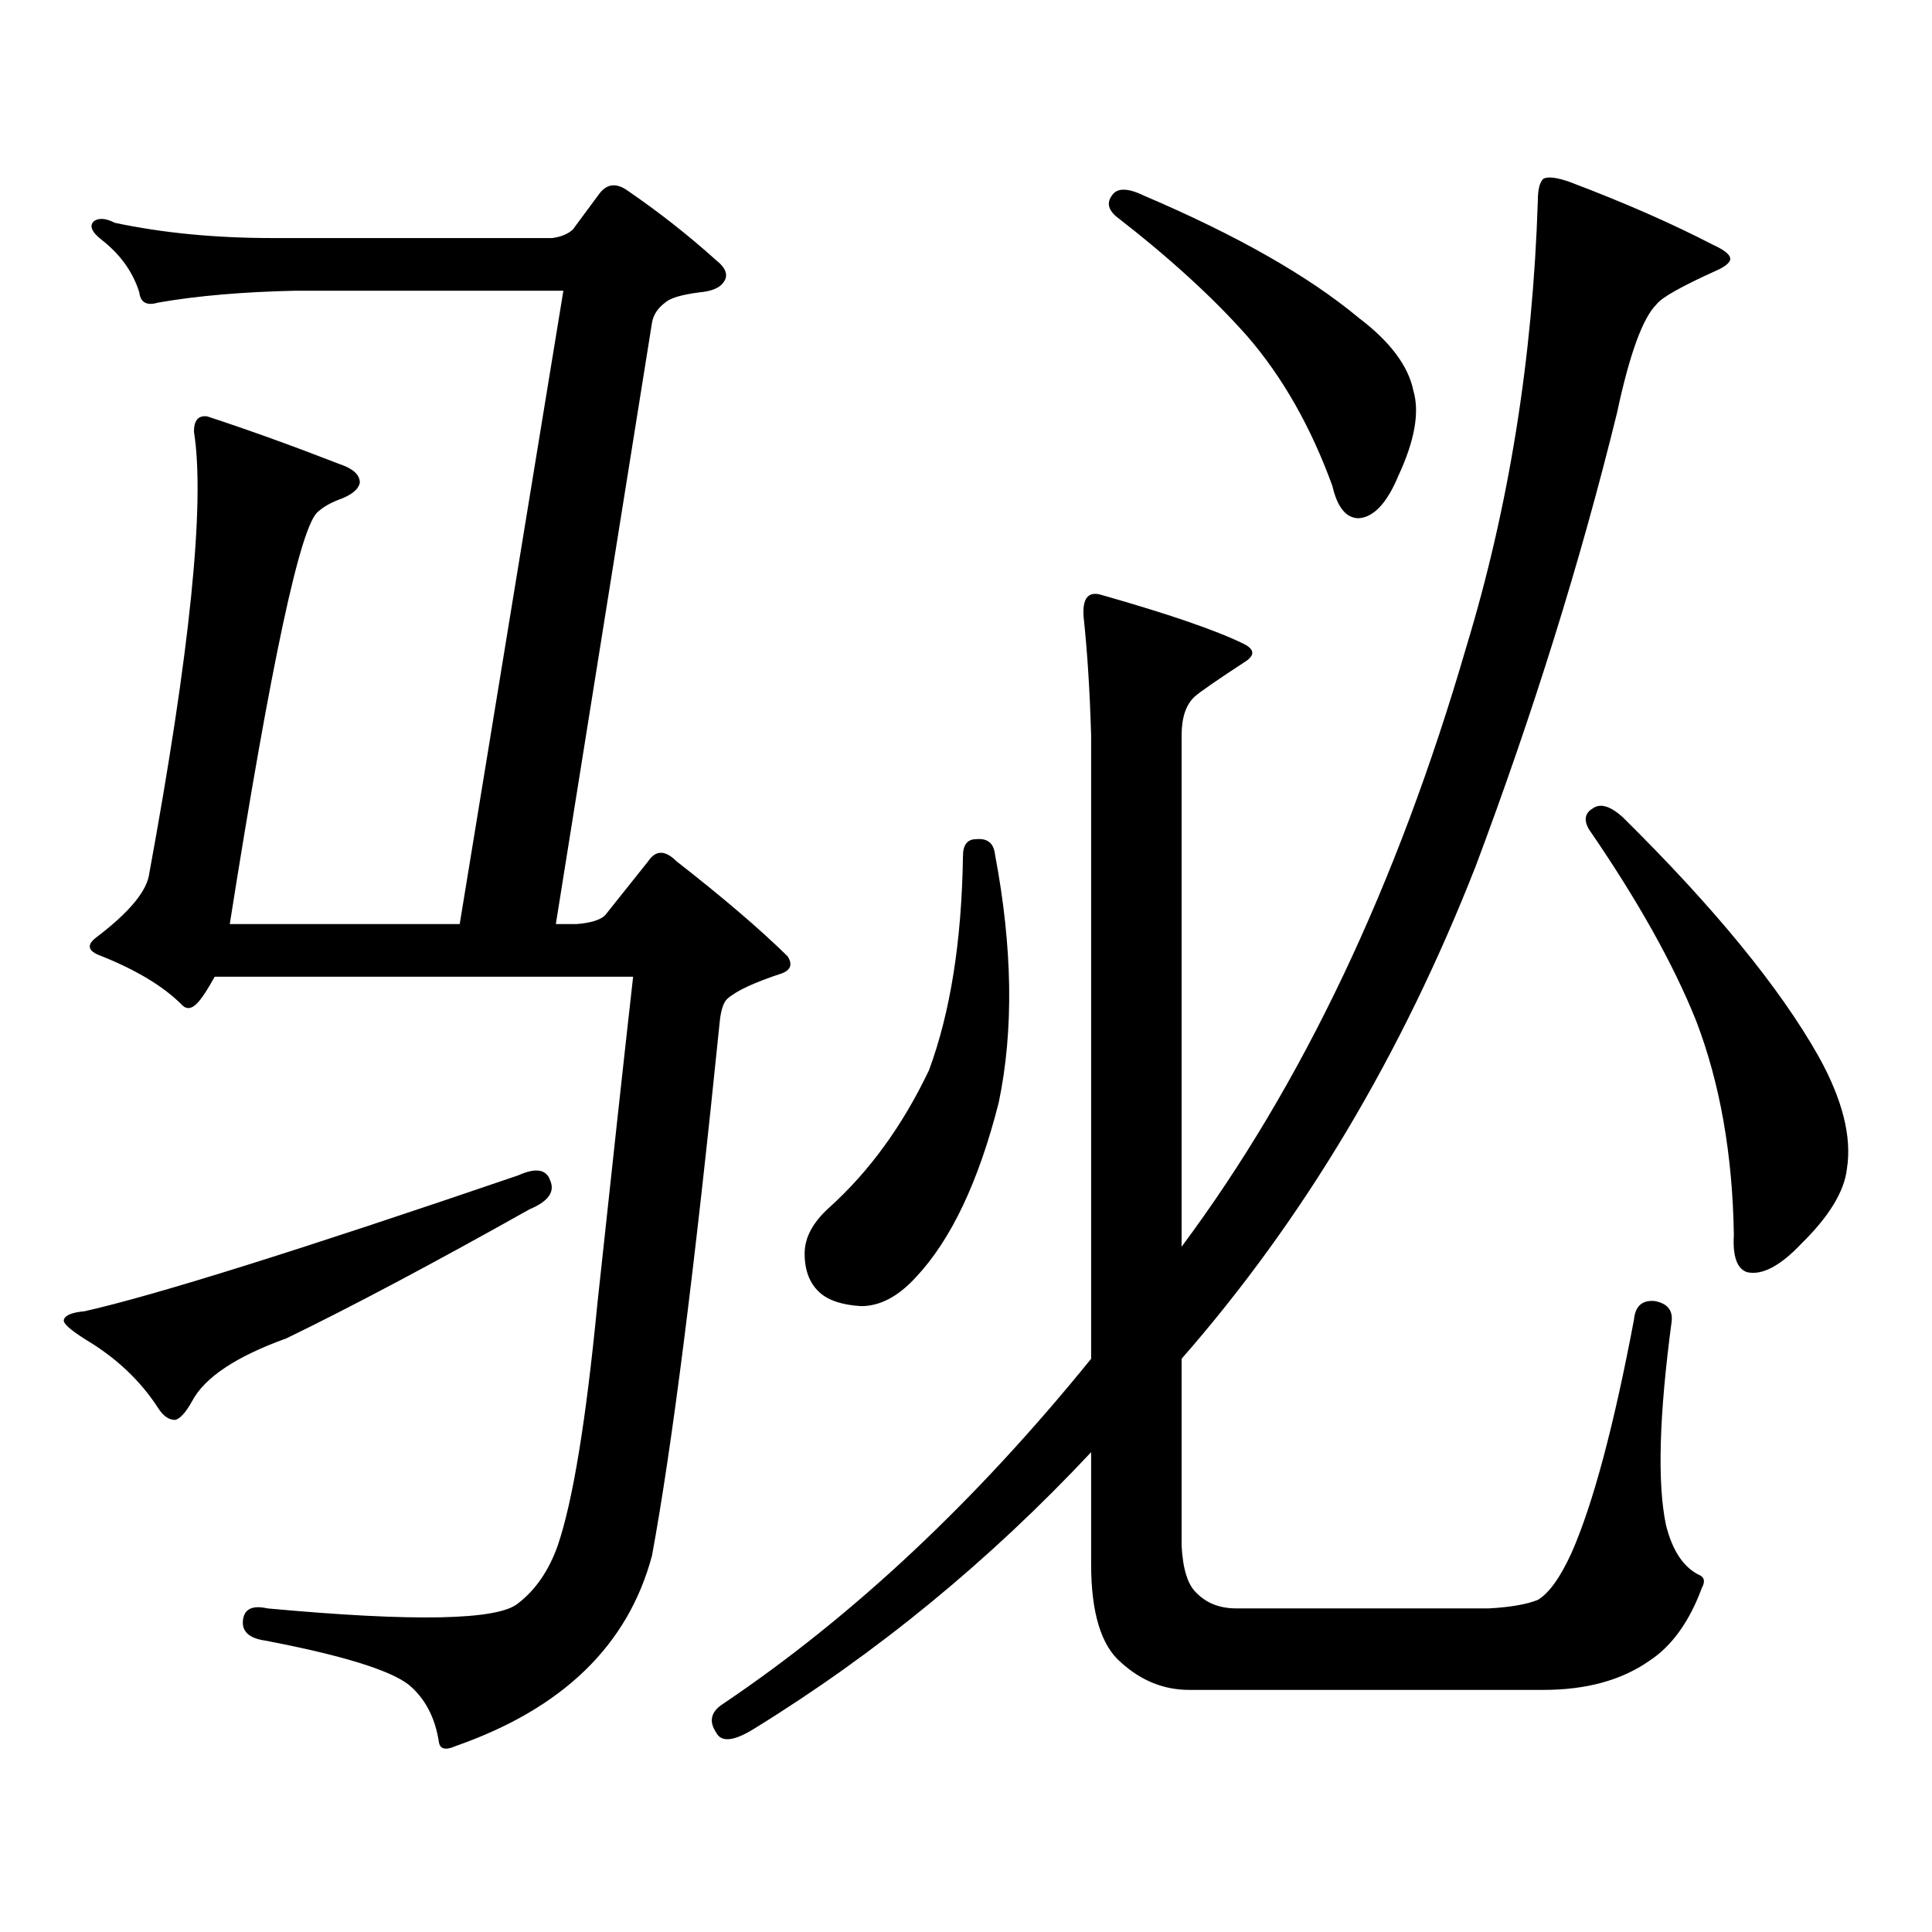 <?xml version="1.0" encoding="utf-8"?>
<!-- Generator: Adobe Illustrator 16.0.0, SVG Export Plug-In . SVG Version: 6.00 Build 0)  -->
<!DOCTYPE svg PUBLIC "-//W3C//DTD SVG 1.1//EN" "http://www.w3.org/Graphics/SVG/1.1/DTD/svg11.dtd">
<svg version="1.1" id="图层_1" xmlns="http://www.w3.org/2000/svg" xmlns:xlink="http://www.w3.org/1999/xlink" x="0px" y="0px"
	 width="1000px" height="1000px" viewBox="0 0 1000 1000" enable-background="new 0 0 1000 1000" xml:space="preserve">
<path d="M268.188,608.379c9.101-4.093,14.634-3.214,16.585,2.637c2.592,5.863-0.976,10.849-10.731,14.941
	c-50.09,28.125-92.04,50.399-125.851,66.797c-26.021,9.379-42.285,20.215-48.779,32.52c-3.262,5.863-6.188,9.091-8.78,9.668
	c-3.262,0-6.188-2.047-8.78-6.152c-9.115-14.063-21.463-25.777-37.072-35.156c-8.46-5.273-12.362-8.789-11.707-10.547
	c0.641-2.335,4.223-3.805,10.731-4.395C80.221,670.492,155.021,647.051,268.188,608.379z M285.749,123.223
	c4.543-0.577,8.125-2.047,10.731-4.395l13.658-18.457c3.902-5.273,8.78-5.851,14.634-1.758
	c16.25,11.137,31.539,23.153,45.853,36.035c5.198,4.105,6.494,7.91,3.902,11.426c-1.951,2.938-6.188,4.696-12.683,5.273
	c-9.115,1.181-14.969,2.938-17.561,5.273c-3.902,2.938-6.188,6.454-6.829,10.547L287.7,478.301h10.731
	c7.149-0.577,12.027-2.047,14.634-4.395l22.438-28.125c3.902-5.851,8.78-5.851,14.634,0c24.055,18.759,43.246,35.156,57.56,49.219
	c2.592,4.105,1.616,7.031-2.927,8.789c-14.313,4.696-23.749,9.091-28.292,13.184c-1.951,1.758-3.262,5.575-3.902,11.426
	c-13.018,128.32-24.725,220.605-35.121,276.855c-12.362,46.279-46.188,79.102-101.461,98.438c-5.213,2.334-8.14,1.758-8.78-1.758
	c-1.951-12.896-7.164-22.852-15.609-29.883c-9.756-7.622-34.48-15.244-74.145-22.852c-8.46-1.182-12.362-4.697-11.707-10.547
	c0.641-5.864,4.878-7.91,12.683-6.152c76.096,7.031,119.342,6.152,129.753-2.637c9.101-7.031,15.93-17.002,20.487-29.883
	c7.805-22.852,14.634-64.449,20.487-124.805c7.805-72.647,13.979-129.199,18.536-169.629h-216.58
	c-3.262,5.863-5.854,9.97-7.805,12.305c-3.262,4.105-6.188,4.984-8.78,2.637c-9.756-9.957-24.39-18.746-43.901-26.367
	c-5.213-2.335-5.533-5.273-0.976-8.789c16.25-12.305,25.365-22.852,27.316-31.641c21.463-116.593,29.268-193.359,23.414-230.273
	c0-5.851,2.271-8.487,6.829-7.91c21.463,7.031,44.222,15.243,68.291,24.609c7.149,2.348,10.731,5.575,10.731,9.668
	c-0.655,3.516-4.237,6.454-10.731,8.789c-4.558,1.758-8.14,3.817-10.731,6.152c-9.115,6.454-24.39,77.646-45.853,213.574h119.021
	l53.657-327.832H153.069c-27.316,0.59-51.065,2.637-71.218,6.152c-5.854,1.758-9.115,0-9.756-5.273
	c-3.262-10.547-9.756-19.625-19.512-27.246c-5.213-4.093-6.509-7.32-3.902-9.668c2.592-1.758,6.174-1.456,10.731,0.879
	c24.71,5.273,52.026,7.91,81.949,7.91H285.749z M795.98,103.887c0-5.851,0.976-9.668,2.927-11.426
	c2.592-1.168,7.149-0.577,13.658,1.758c27.957,10.547,52.682,21.396,74.145,32.52c6.494,2.938,9.421,5.575,8.78,7.91
	c-0.655,1.758-2.927,3.516-6.829,5.273c-18.216,8.212-28.627,14.063-31.219,17.578c-7.164,7.031-13.993,25.79-20.487,56.25
	c-18.871,76.767-43.261,154.989-73.169,234.668c-38.383,97.86-89.113,182.813-152.191,254.883v96.68
	c0.641,12.305,3.247,20.503,7.805,24.609c5.198,5.273,12.027,7.91,20.487,7.91h130.729c11.052-0.591,19.512-2.061,25.365-4.395
	c5.854-3.516,11.707-11.729,17.561-24.609c11.052-25.2,21.783-65.328,32.194-120.41c0.641-7.031,4.223-10.245,10.731-9.668
	c6.494,1.181,9.421,4.696,8.78,10.547c-6.509,48.642-7.484,83.784-2.927,105.469c3.247,12.881,8.78,21.382,16.585,25.488
	c3.247,1.167,3.902,3.516,1.951,7.031c-6.509,17.578-15.609,30.171-27.316,37.793c-14.313,9.956-32.529,14.941-54.633,14.941
	h-183.41c-13.018,0-24.725-4.697-35.121-14.063c-10.411-8.789-15.609-25.791-15.609-50.977v-58.008
	c-52.682,56.25-110.896,103.999-174.63,143.262c-10.411,6.44-16.92,7.031-19.512,1.758c-3.902-5.864-2.606-10.85,3.902-14.941
	c66.98-45.127,130.394-104.59,190.239-178.418V380.742c-0.655-22.852-1.951-43.355-3.902-61.523
	c-0.655-9.366,2.271-13.184,8.78-11.426c35.121,9.97,59.831,18.457,74.145,25.488c5.854,2.938,5.854,6.152,0,9.668
	c-14.313,9.379-22.773,15.243-25.365,17.578c-4.558,4.105-6.829,10.849-6.829,20.215v264.551
	c62.438-83.785,111.537-187.207,147.313-310.254C781.012,262.392,793.374,185.336,795.98,103.887z M505.256,434.355
	c5.854-0.577,9.101,2.06,9.756,7.91c9.101,48.051,9.756,90.829,1.951,128.32c-10.411,41.02-24.725,71.191-42.926,90.527
	c-9.115,9.97-18.536,14.941-28.292,14.941c-9.756-0.577-16.92-2.926-21.463-7.031c-5.213-4.684-7.805-11.426-7.805-20.215
	c0-8.199,4.223-16.109,12.683-23.73c20.808-18.746,38.048-42.477,51.706-71.191c11.052-29.883,16.905-66.797,17.561-110.742
	C498.427,437.294,500.698,434.355,505.256,434.355z M575.498,101.25c2.592-4.093,8.125-4.093,16.585,0
	c48.124,20.517,85.196,41.61,111.217,63.281c16.25,12.305,25.686,24.911,28.292,37.793c3.247,11.137,0.641,25.79-7.805,43.945
	c-5.854,14.063-12.683,21.396-20.487,21.973c-6.509,0-11.066-5.563-13.658-16.699c-11.066-30.46-25.7-56.25-43.901-77.344
	c-17.561-19.913-40.334-40.719-68.291-62.402C573.547,108.281,572.892,104.766,575.498,101.25z M824.272,418.535
	c3.902-2.926,9.101-1.456,15.609,4.395c47.469,46.884,81.294,88.192,101.461,123.926c12.348,22.274,17.226,41.61,14.634,58.008
	c-1.311,11.728-9.115,24.609-23.414,38.672c-11.066,11.728-20.487,16.699-28.292,14.941c-5.213-1.758-7.484-8.199-6.829-19.336
	c-0.655-41.598-7.164-78.512-19.512-110.742c-11.707-29.293-30.243-62.402-55.608-99.316
	C819.715,424.398,820.37,420.883,824.272,418.535z"/>
</svg>
